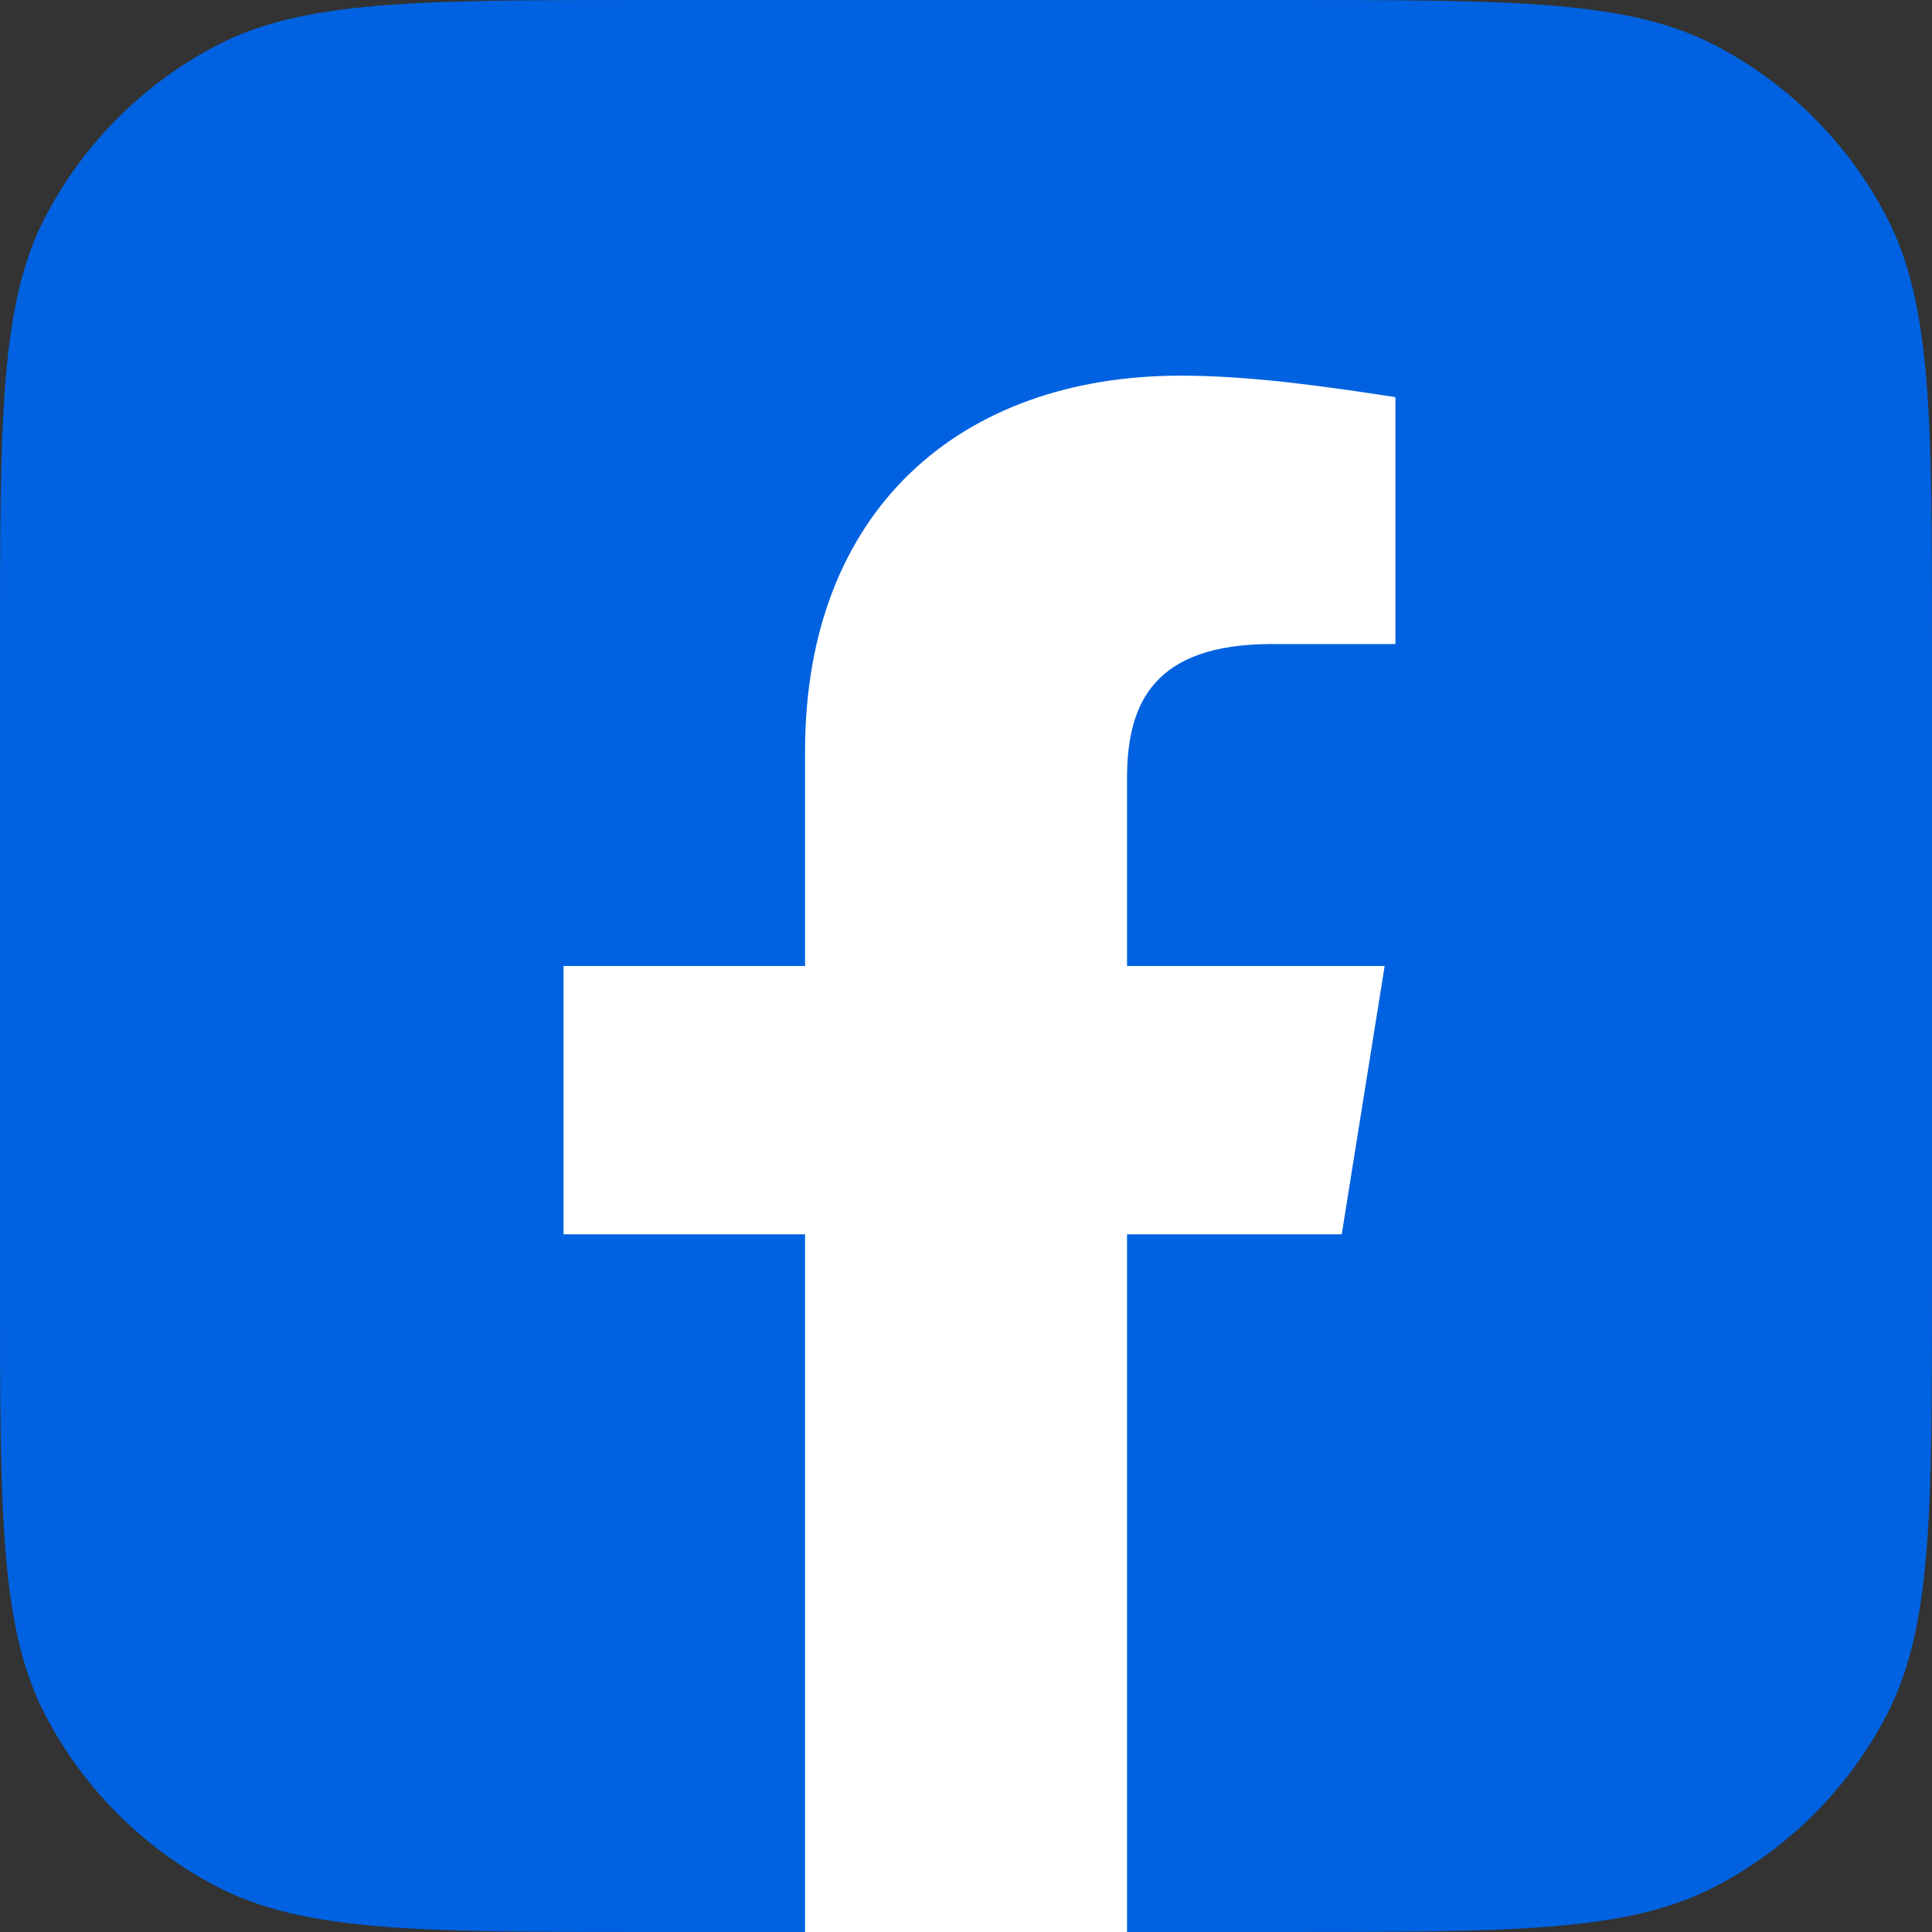 <?xml version="1.0" encoding="UTF-8"?> <svg xmlns="http://www.w3.org/2000/svg" width="23" height="23" viewBox="0 0 23 23" fill="none"><rect x="0" y="0" width="23" height="23" fill="#333333" stroke="none"/><path d="M0 7.715C0 4.986 0 3.621 0.539 2.583C0.994 1.708 1.708 0.994 2.583 0.539C3.621 0 4.986 0 7.715 0H15.285C18.014 0 19.379 0 20.417 0.539C21.292 0.994 22.006 1.708 22.46 2.583C23 3.621 23 4.986 23 7.715V15.285C23 18.014 23 19.379 22.46 20.417C22.006 21.292 21.292 22.006 20.417 22.46C19.379 23 18.014 23 15.285 23H7.715C4.986 23 3.621 23 2.583 22.46C1.708 22.006 0.994 21.292 0.539 20.417C0 19.379 0 18.014 0 15.285V7.715Z" fill="url(#paint0_linear_4935_21951)"></path><path d="M15.973 14.694L16.484 11.5H13.417V9.264C13.417 8.369 13.737 7.667 15.142 7.667H16.612V4.728C15.781 4.6 14.887 4.472 14.056 4.472C11.437 4.472 9.584 6.069 9.584 8.944V11.5H6.709V14.694H9.584V23C10.862 23 12.139 23 13.417 23V14.694H15.973Z" fill="white"></path><defs><linearGradient id="paint0_linear_4935_21951" x1="11.5" y1="22.328" x2="11.5" y2="0" gradientUnits="userSpaceOnUse"><stop stop-color="#0062E0"></stop><stop offset="1" stop-color="#0062E0"></stop></linearGradient></defs></svg> 